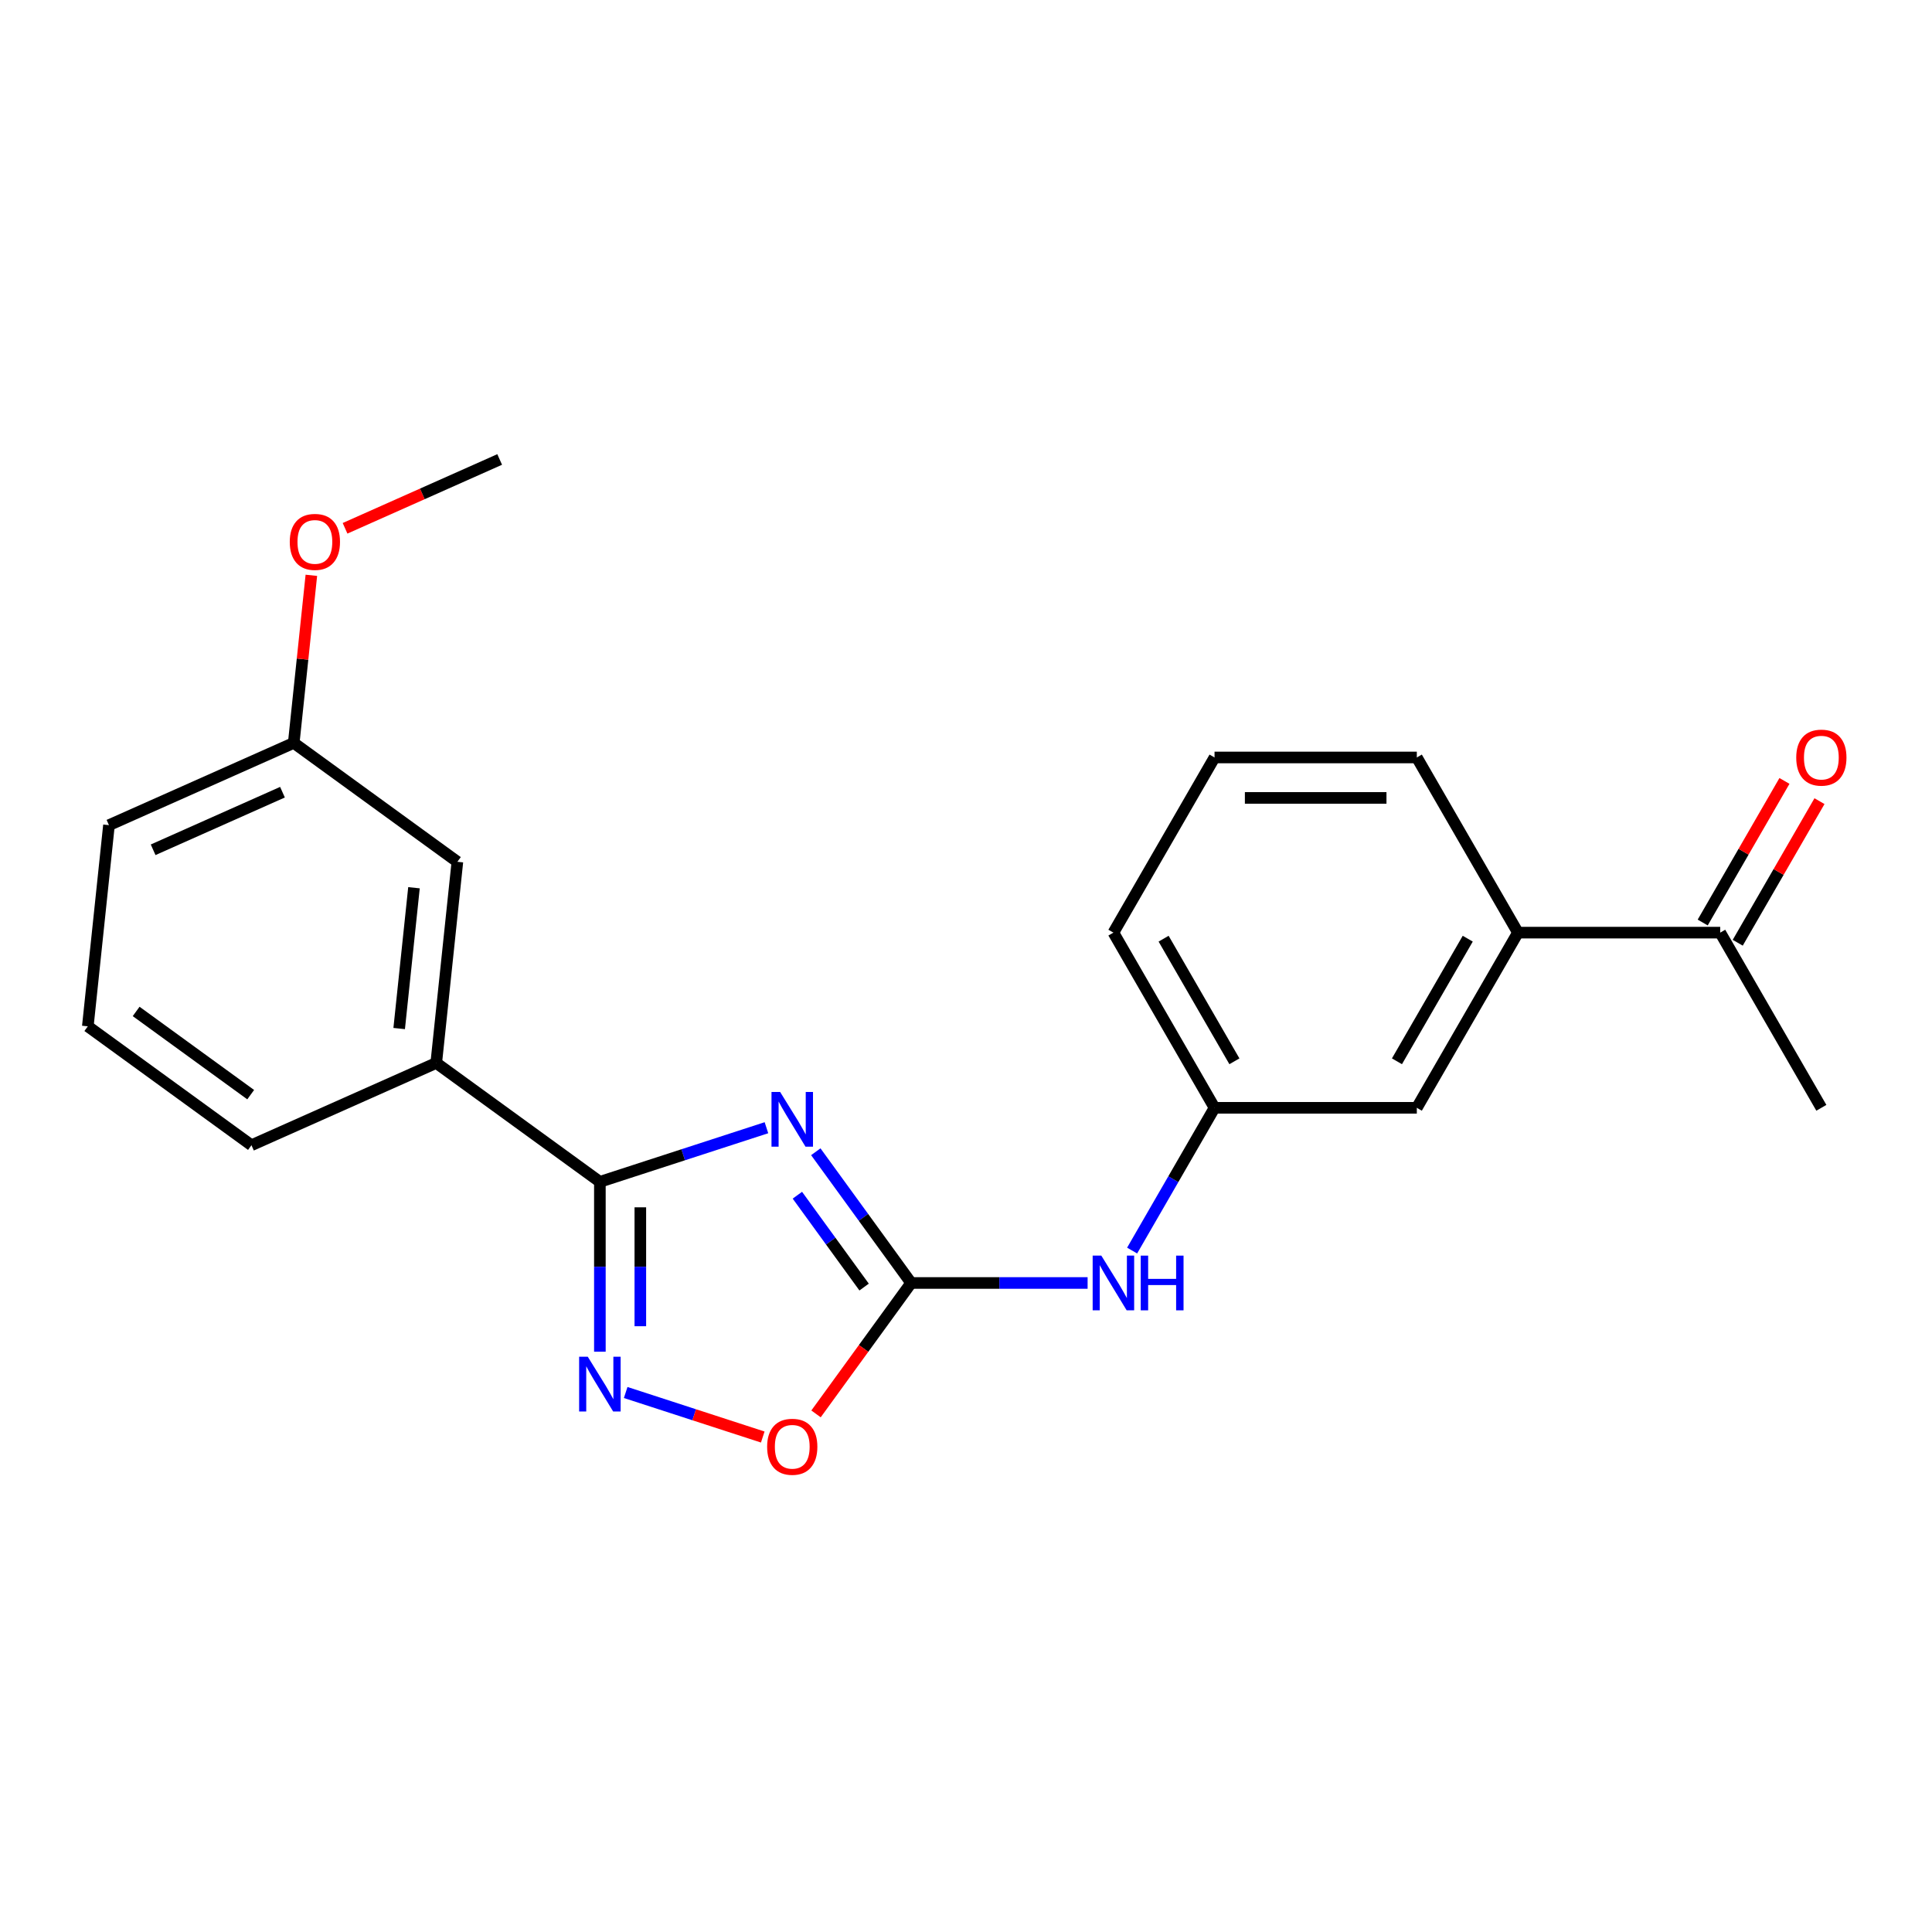<?xml version='1.0' encoding='iso-8859-1'?>
<svg version='1.1' baseProfile='full'
              xmlns='http://www.w3.org/2000/svg'
                      xmlns:rdkit='http://www.rdkit.org/xml'
                      xmlns:xlink='http://www.w3.org/1999/xlink'
                  xml:space='preserve'
width='1000px' height='1000px' viewBox='0 0 1000 1000'>
<!-- END OF HEADER -->
<rect style='opacity:1.0;fill:#FFFFFF;stroke:none' width='1000' height='1000' x='0' y='0'> </rect>
<path class='bond-0' d='M 396.71,583.707 L 353.603,597.713' style='fill:none;fill-rule:evenodd;stroke:#0000FF;stroke-width:6px;stroke-linecap:butt;stroke-linejoin:miter;stroke-opacity:1' />
<path class='bond-0' d='M 353.603,597.713 L 310.497,611.719' style='fill:none;fill-rule:evenodd;stroke:#000000;stroke-width:6px;stroke-linecap:butt;stroke-linejoin:miter;stroke-opacity:1' />
<path class='bond-1' d='M 422.256,596.144 L 446.93,630.105' style='fill:none;fill-rule:evenodd;stroke:#0000FF;stroke-width:6px;stroke-linecap:butt;stroke-linejoin:miter;stroke-opacity:1' />
<path class='bond-1' d='M 446.93,630.105 L 471.605,664.066' style='fill:none;fill-rule:evenodd;stroke:#000000;stroke-width:6px;stroke-linecap:butt;stroke-linejoin:miter;stroke-opacity:1' />
<path class='bond-1' d='M 412.719,618.64 L 429.991,642.412' style='fill:none;fill-rule:evenodd;stroke:#0000FF;stroke-width:6px;stroke-linecap:butt;stroke-linejoin:miter;stroke-opacity:1' />
<path class='bond-1' d='M 429.991,642.412 L 447.263,666.185' style='fill:none;fill-rule:evenodd;stroke:#000000;stroke-width:6px;stroke-linecap:butt;stroke-linejoin:miter;stroke-opacity:1' />
<path class='bond-2' d='M 310.497,611.719 L 310.497,655.677' style='fill:none;fill-rule:evenodd;stroke:#000000;stroke-width:6px;stroke-linecap:butt;stroke-linejoin:miter;stroke-opacity:1' />
<path class='bond-2' d='M 310.497,655.677 L 310.497,699.636' style='fill:none;fill-rule:evenodd;stroke:#0000FF;stroke-width:6px;stroke-linecap:butt;stroke-linejoin:miter;stroke-opacity:1' />
<path class='bond-2' d='M 331.435,624.906 L 331.435,655.677' style='fill:none;fill-rule:evenodd;stroke:#000000;stroke-width:6px;stroke-linecap:butt;stroke-linejoin:miter;stroke-opacity:1' />
<path class='bond-2' d='M 331.435,655.677 L 331.435,686.448' style='fill:none;fill-rule:evenodd;stroke:#0000FF;stroke-width:6px;stroke-linecap:butt;stroke-linejoin:miter;stroke-opacity:1' />
<path class='bond-4' d='M 310.497,611.719 L 225.797,550.181' style='fill:none;fill-rule:evenodd;stroke:#000000;stroke-width:6px;stroke-linecap:butt;stroke-linejoin:miter;stroke-opacity:1' />
<path class='bond-3' d='M 471.605,664.066 L 446.989,697.947' style='fill:none;fill-rule:evenodd;stroke:#000000;stroke-width:6px;stroke-linecap:butt;stroke-linejoin:miter;stroke-opacity:1' />
<path class='bond-3' d='M 446.989,697.947 L 422.373,731.828' style='fill:none;fill-rule:evenodd;stroke:#FF0000;stroke-width:6px;stroke-linecap:butt;stroke-linejoin:miter;stroke-opacity:1' />
<path class='bond-5' d='M 471.605,664.066 L 517.273,664.066' style='fill:none;fill-rule:evenodd;stroke:#000000;stroke-width:6px;stroke-linecap:butt;stroke-linejoin:miter;stroke-opacity:1' />
<path class='bond-5' d='M 517.273,664.066 L 562.942,664.066' style='fill:none;fill-rule:evenodd;stroke:#0000FF;stroke-width:6px;stroke-linecap:butt;stroke-linejoin:miter;stroke-opacity:1' />
<path class='bond-22' d='M 323.854,720.753 L 359.327,732.279' style='fill:none;fill-rule:evenodd;stroke:#0000FF;stroke-width:6px;stroke-linecap:butt;stroke-linejoin:miter;stroke-opacity:1' />
<path class='bond-22' d='M 359.327,732.279 L 394.801,743.805' style='fill:none;fill-rule:evenodd;stroke:#FF0000;stroke-width:6px;stroke-linecap:butt;stroke-linejoin:miter;stroke-opacity:1' />
<path class='bond-10' d='M 225.797,550.181 L 236.741,446.06' style='fill:none;fill-rule:evenodd;stroke:#000000;stroke-width:6px;stroke-linecap:butt;stroke-linejoin:miter;stroke-opacity:1' />
<path class='bond-10' d='M 206.614,532.374 L 214.275,459.49' style='fill:none;fill-rule:evenodd;stroke:#000000;stroke-width:6px;stroke-linecap:butt;stroke-linejoin:miter;stroke-opacity:1' />
<path class='bond-14' d='M 225.797,550.181 L 130.154,592.764' style='fill:none;fill-rule:evenodd;stroke:#000000;stroke-width:6px;stroke-linecap:butt;stroke-linejoin:miter;stroke-opacity:1' />
<path class='bond-9' d='M 585.985,647.289 L 607.316,610.343' style='fill:none;fill-rule:evenodd;stroke:#0000FF;stroke-width:6px;stroke-linecap:butt;stroke-linejoin:miter;stroke-opacity:1' />
<path class='bond-9' d='M 607.316,610.343 L 628.646,573.398' style='fill:none;fill-rule:evenodd;stroke:#000000;stroke-width:6px;stroke-linecap:butt;stroke-linejoin:miter;stroke-opacity:1' />
<path class='bond-6' d='M 785.688,482.73 L 733.341,573.398' style='fill:none;fill-rule:evenodd;stroke:#000000;stroke-width:6px;stroke-linecap:butt;stroke-linejoin:miter;stroke-opacity:1' />
<path class='bond-6' d='M 759.702,485.861 L 723.059,549.328' style='fill:none;fill-rule:evenodd;stroke:#000000;stroke-width:6px;stroke-linecap:butt;stroke-linejoin:miter;stroke-opacity:1' />
<path class='bond-7' d='M 785.688,482.73 L 890.382,482.73' style='fill:none;fill-rule:evenodd;stroke:#000000;stroke-width:6px;stroke-linecap:butt;stroke-linejoin:miter;stroke-opacity:1' />
<path class='bond-24' d='M 785.688,482.73 L 733.341,392.062' style='fill:none;fill-rule:evenodd;stroke:#000000;stroke-width:6px;stroke-linecap:butt;stroke-linejoin:miter;stroke-opacity:1' />
<path class='bond-11' d='M 899.449,487.965 L 920.606,451.319' style='fill:none;fill-rule:evenodd;stroke:#000000;stroke-width:6px;stroke-linecap:butt;stroke-linejoin:miter;stroke-opacity:1' />
<path class='bond-11' d='M 920.606,451.319 L 941.763,414.674' style='fill:none;fill-rule:evenodd;stroke:#FF0000;stroke-width:6px;stroke-linecap:butt;stroke-linejoin:miter;stroke-opacity:1' />
<path class='bond-11' d='M 881.315,477.495 L 902.472,440.85' style='fill:none;fill-rule:evenodd;stroke:#000000;stroke-width:6px;stroke-linecap:butt;stroke-linejoin:miter;stroke-opacity:1' />
<path class='bond-11' d='M 902.472,440.85 L 923.63,404.205' style='fill:none;fill-rule:evenodd;stroke:#FF0000;stroke-width:6px;stroke-linecap:butt;stroke-linejoin:miter;stroke-opacity:1' />
<path class='bond-19' d='M 890.382,482.73 L 942.729,573.398' style='fill:none;fill-rule:evenodd;stroke:#000000;stroke-width:6px;stroke-linecap:butt;stroke-linejoin:miter;stroke-opacity:1' />
<path class='bond-8' d='M 733.341,573.398 L 628.646,573.398' style='fill:none;fill-rule:evenodd;stroke:#000000;stroke-width:6px;stroke-linecap:butt;stroke-linejoin:miter;stroke-opacity:1' />
<path class='bond-18' d='M 628.646,573.398 L 576.299,482.73' style='fill:none;fill-rule:evenodd;stroke:#000000;stroke-width:6px;stroke-linecap:butt;stroke-linejoin:miter;stroke-opacity:1' />
<path class='bond-18' d='M 638.928,549.328 L 602.285,485.861' style='fill:none;fill-rule:evenodd;stroke:#000000;stroke-width:6px;stroke-linecap:butt;stroke-linejoin:miter;stroke-opacity:1' />
<path class='bond-12' d='M 236.741,446.06 L 152.041,384.522' style='fill:none;fill-rule:evenodd;stroke:#000000;stroke-width:6px;stroke-linecap:butt;stroke-linejoin:miter;stroke-opacity:1' />
<path class='bond-13' d='M 152.041,384.522 L 156.6,341.151' style='fill:none;fill-rule:evenodd;stroke:#000000;stroke-width:6px;stroke-linecap:butt;stroke-linejoin:miter;stroke-opacity:1' />
<path class='bond-13' d='M 156.6,341.151 L 161.158,297.779' style='fill:none;fill-rule:evenodd;stroke:#FF0000;stroke-width:6px;stroke-linecap:butt;stroke-linejoin:miter;stroke-opacity:1' />
<path class='bond-23' d='M 152.041,384.522 L 56.398,427.105' style='fill:none;fill-rule:evenodd;stroke:#000000;stroke-width:6px;stroke-linecap:butt;stroke-linejoin:miter;stroke-opacity:1' />
<path class='bond-23' d='M 146.211,410.038 L 79.261,439.847' style='fill:none;fill-rule:evenodd;stroke:#000000;stroke-width:6px;stroke-linecap:butt;stroke-linejoin:miter;stroke-opacity:1' />
<path class='bond-21' d='M 178.602,273.448 L 218.615,255.633' style='fill:none;fill-rule:evenodd;stroke:#FF0000;stroke-width:6px;stroke-linecap:butt;stroke-linejoin:miter;stroke-opacity:1' />
<path class='bond-21' d='M 218.615,255.633 L 258.628,237.819' style='fill:none;fill-rule:evenodd;stroke:#000000;stroke-width:6px;stroke-linecap:butt;stroke-linejoin:miter;stroke-opacity:1' />
<path class='bond-17' d='M 130.154,592.764 L 45.455,531.226' style='fill:none;fill-rule:evenodd;stroke:#000000;stroke-width:6px;stroke-linecap:butt;stroke-linejoin:miter;stroke-opacity:1' />
<path class='bond-17' d='M 129.757,566.593 L 70.467,523.517' style='fill:none;fill-rule:evenodd;stroke:#000000;stroke-width:6px;stroke-linecap:butt;stroke-linejoin:miter;stroke-opacity:1' />
<path class='bond-15' d='M 733.341,392.062 L 628.646,392.062' style='fill:none;fill-rule:evenodd;stroke:#000000;stroke-width:6px;stroke-linecap:butt;stroke-linejoin:miter;stroke-opacity:1' />
<path class='bond-15' d='M 717.636,413.001 L 644.35,413.001' style='fill:none;fill-rule:evenodd;stroke:#000000;stroke-width:6px;stroke-linecap:butt;stroke-linejoin:miter;stroke-opacity:1' />
<path class='bond-16' d='M 628.646,392.062 L 576.299,482.73' style='fill:none;fill-rule:evenodd;stroke:#000000;stroke-width:6px;stroke-linecap:butt;stroke-linejoin:miter;stroke-opacity:1' />
<path class='bond-20' d='M 45.455,531.226 L 56.398,427.105' style='fill:none;fill-rule:evenodd;stroke:#000000;stroke-width:6px;stroke-linecap:butt;stroke-linejoin:miter;stroke-opacity:1' />
<path  class='atom-0' d='M 403.807 565.206
L 413.087 580.206
Q 414.007 581.686, 415.487 584.366
Q 416.967 587.046, 417.047 587.206
L 417.047 565.206
L 420.807 565.206
L 420.807 593.526
L 416.927 593.526
L 406.967 577.126
Q 405.807 575.206, 404.567 573.006
Q 403.367 570.806, 403.007 570.126
L 403.007 593.526
L 399.327 593.526
L 399.327 565.206
L 403.807 565.206
' fill='#0000FF'/>
<path  class='atom-3' d='M 304.237 702.253
L 313.517 717.253
Q 314.437 718.733, 315.917 721.413
Q 317.397 724.093, 317.477 724.253
L 317.477 702.253
L 321.237 702.253
L 321.237 730.573
L 317.357 730.573
L 307.397 714.173
Q 306.237 712.253, 304.997 710.053
Q 303.797 707.853, 303.437 707.173
L 303.437 730.573
L 299.757 730.573
L 299.757 702.253
L 304.237 702.253
' fill='#0000FF'/>
<path  class='atom-4' d='M 397.067 748.846
Q 397.067 742.046, 400.427 738.246
Q 403.787 734.446, 410.067 734.446
Q 416.347 734.446, 419.707 738.246
Q 423.067 742.046, 423.067 748.846
Q 423.067 755.726, 419.667 759.646
Q 416.267 763.526, 410.067 763.526
Q 403.827 763.526, 400.427 759.646
Q 397.067 755.766, 397.067 748.846
M 410.067 760.326
Q 414.387 760.326, 416.707 757.446
Q 419.067 754.526, 419.067 748.846
Q 419.067 743.286, 416.707 740.486
Q 414.387 737.646, 410.067 737.646
Q 405.747 737.646, 403.387 740.446
Q 401.067 743.246, 401.067 748.846
Q 401.067 754.566, 403.387 757.446
Q 405.747 760.326, 410.067 760.326
' fill='#FF0000'/>
<path  class='atom-6' d='M 570.039 649.906
L 579.319 664.906
Q 580.239 666.386, 581.719 669.066
Q 583.199 671.746, 583.279 671.906
L 583.279 649.906
L 587.039 649.906
L 587.039 678.226
L 583.159 678.226
L 573.199 661.826
Q 572.039 659.906, 570.799 657.706
Q 569.599 655.506, 569.239 654.826
L 569.239 678.226
L 565.559 678.226
L 565.559 649.906
L 570.039 649.906
' fill='#0000FF'/>
<path  class='atom-6' d='M 590.439 649.906
L 594.279 649.906
L 594.279 661.946
L 608.759 661.946
L 608.759 649.906
L 612.599 649.906
L 612.599 678.226
L 608.759 678.226
L 608.759 665.146
L 594.279 665.146
L 594.279 678.226
L 590.439 678.226
L 590.439 649.906
' fill='#0000FF'/>
<path  class='atom-12' d='M 929.729 392.142
Q 929.729 385.342, 933.089 381.542
Q 936.449 377.742, 942.729 377.742
Q 949.009 377.742, 952.369 381.542
Q 955.729 385.342, 955.729 392.142
Q 955.729 399.022, 952.329 402.942
Q 948.929 406.822, 942.729 406.822
Q 936.489 406.822, 933.089 402.942
Q 929.729 399.062, 929.729 392.142
M 942.729 403.622
Q 947.049 403.622, 949.369 400.742
Q 951.729 397.822, 951.729 392.142
Q 951.729 386.582, 949.369 383.782
Q 947.049 380.942, 942.729 380.942
Q 938.409 380.942, 936.049 383.742
Q 933.729 386.542, 933.729 392.142
Q 933.729 397.862, 936.049 400.742
Q 938.409 403.622, 942.729 403.622
' fill='#FF0000'/>
<path  class='atom-14' d='M 149.985 280.482
Q 149.985 273.682, 153.345 269.882
Q 156.705 266.082, 162.985 266.082
Q 169.265 266.082, 172.625 269.882
Q 175.985 273.682, 175.985 280.482
Q 175.985 287.362, 172.585 291.282
Q 169.185 295.162, 162.985 295.162
Q 156.745 295.162, 153.345 291.282
Q 149.985 287.402, 149.985 280.482
M 162.985 291.962
Q 167.305 291.962, 169.625 289.082
Q 171.985 286.162, 171.985 280.482
Q 171.985 274.922, 169.625 272.122
Q 167.305 269.282, 162.985 269.282
Q 158.665 269.282, 156.305 272.082
Q 153.985 274.882, 153.985 280.482
Q 153.985 286.202, 156.305 289.082
Q 158.665 291.962, 162.985 291.962
' fill='#FF0000'/>
</svg>
